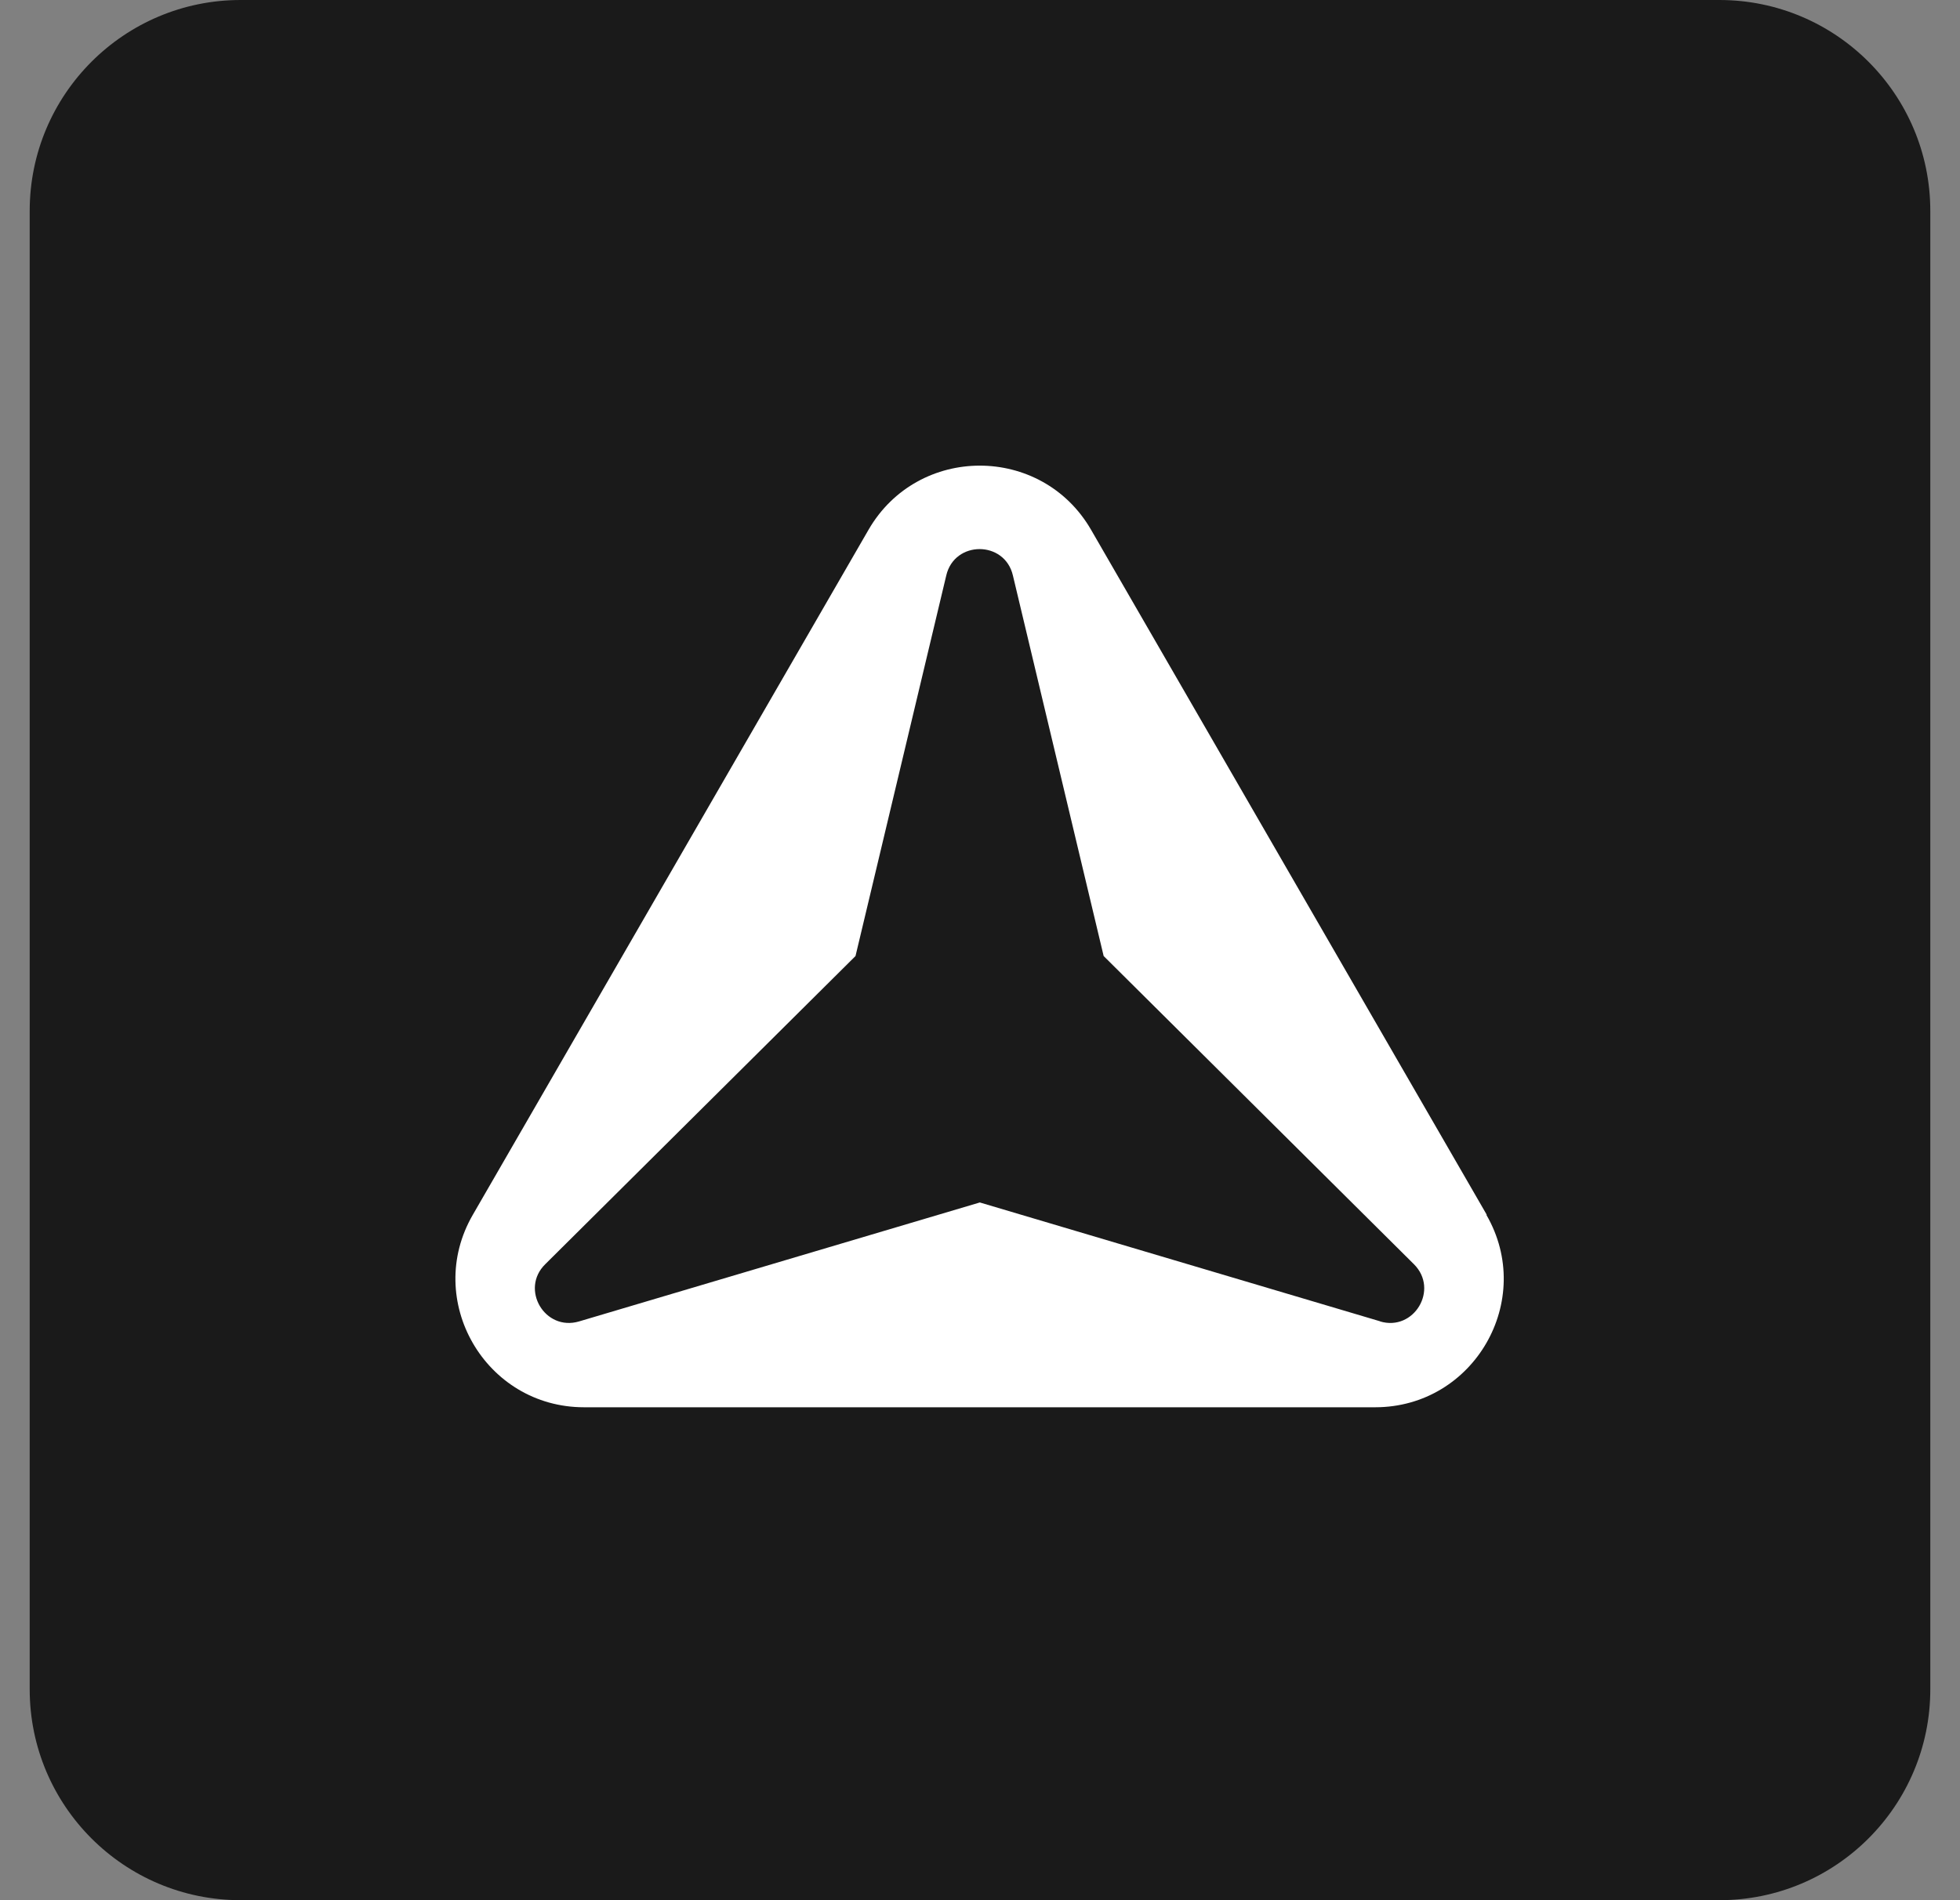 <svg xmlns="http://www.w3.org/2000/svg" width="33" height="32" viewBox="0 0 33 32" fill="none"><rect x="0" y="0" width="33" height="32" fill="#808080" stroke="none"/><g clip-path="url(#clip0_4497_106407)"><path d="M28.948 0H4.052C2.09 0 0.5 1.59 0.5 3.552V28.448C0.5 30.41 2.09 32 4.052 32H28.948C30.91 32 32.5 30.41 32.5 28.448V3.552C32.5 1.59 30.91 0 28.948 0Z" fill="#1A1A1A"></path><path d="M25.032 20.457L18.369 8.92C17.536 7.482 15.457 7.482 14.624 8.92L7.961 20.457C7.128 21.895 8.168 23.699 9.834 23.699H23.153C24.818 23.699 25.858 21.895 25.025 20.457H25.032ZM23.242 22.253L16.497 20.25L9.751 22.253C9.173 22.425 8.753 21.709 9.18 21.29L14.404 16.1L15.932 9.691C16.07 9.099 16.916 9.099 17.054 9.691L18.582 16.1L23.806 21.29C24.233 21.716 23.806 22.425 23.235 22.253H23.242Z" fill="white"></path></g><defs><clipPath id="clip0_4497_106407"><rect width="32" height="32" fill="white" transform="translate(0.5)"></rect></clipPath></defs></svg>